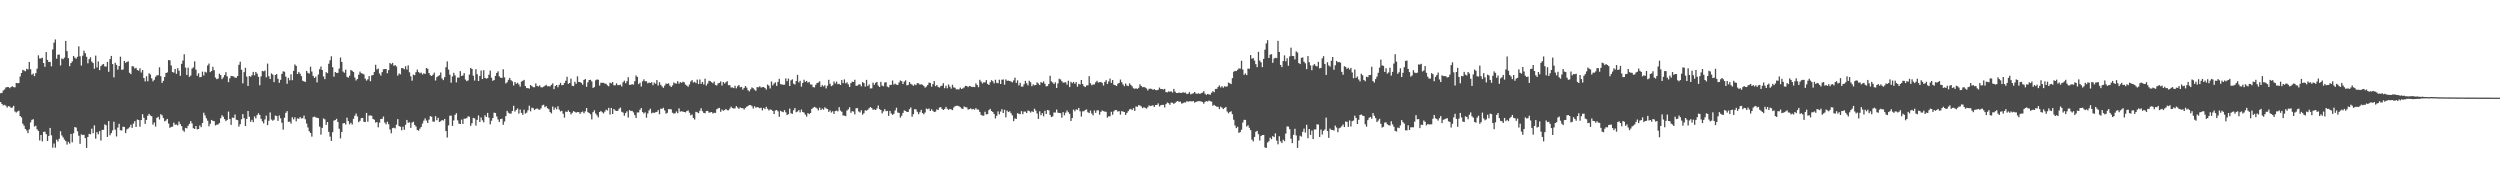 <?xml version="1.0" encoding="UTF-8"?>
<svg xmlns="http://www.w3.org/2000/svg" width="1920" height="150">
  <path d="M0 71.573h1v6.808H0zM1 71.386h1v8.411H1zM2 69.505h1v11.448H2zM3 68.713h1v11.777H3zM4 67.252h1v13.940H4zM5 66.881h1v15.738H5zM6 66.882h1v14.577H6zM7 67.721h1v14.138H7zM8 66.818h1v16.037H8zM9 66.273h1v16.296H9zM10 66.912h1v14.366H10zM11 67.132h1v18.511H11zM12 63.690h1v22.745H12zM13 63.899h1v21.722H13zM14 63.775h1v21.236H14zM15 58.712h1v30.387H15zM16 56.057h1v34.117H16zM17 53.653h1v41.376H17zM18 54.180h1v42.313H18zM19 54.749h1v44.295H19zM20 52.836h1v47.338H20zM21 53.359h1v48.864H21zM22 47.567h1v51.775H22zM23 53.135h1v40.850H23zM24 57.395h1v34.644H24zM25 56.514h1v35.045H25zM26 58.458h1v38.698H26zM27 56.160h1v40.406H27zM28 52.715h1v46.624H28zM29 42.481h1v58.074H29zM30 44.917h1v62.960H30zM31 44.873h1v58.783H31zM32 44.336h1v64.268H32zM33 48.384h1v52.890H33zM34 51.308h1v49.824H34zM35 39.966h1v63.030H35zM36 46.022h1v62.247H36zM37 47.687h1v56.712H37zM38 47.493h1v50.742H38zM39 50.943h1v52.988H39zM40 37.971h1v75.444H40zM41 32.793h1v77.449H41zM42 30.290h1v83.130H42zM43 45.072h1v62.170H43zM44 42.059h1v66.654H44zM45 41.889h1v64.726H45zM46 50.289h1v50.505H46zM47 44.884h1v59.131H47zM48 45.461h1v60.067H48zM49 44.248h1v62.985H49zM50 31.395h1v76.981H50zM51 39.248h1v71.806H51zM52 44.644h1v64.331H52zM53 50.860h1v59.406H53zM54 48.477h1v54.399H54zM55 47.150h1v62.150H55zM56 42.958h1v59.411H56zM57 44.294h1v53.290H57zM58 45.127h1v52.847H58zM59 43.632h1v57.185H59zM60 35.602h1v68.644H60zM61 43.235h1v67.268H61zM62 50.347h1v52.819H62zM63 42.732h1v60.993H63zM64 38.928h1v64.587H64zM65 40.861h1v65.229H65zM66 43.606h1v70.023H66zM67 48.635h1v56.586H67zM68 45.420h1v57.387H68zM69 43.978h1v59.205H69zM70 47.287h1v51.519H70zM71 48.433h1v53.874H71zM72 52.778h1v43.535H72zM73 42.699h1v63.778H73zM74 51.798h1v49.705H74zM75 47.228h1v55.951H75zM76 53.865h1v46.855H76zM77 50.807h1v57.140H77zM78 49.651h1v50.123H78zM79 49.090h1v50.620H79zM80 50.994h1v44.539H80zM81 51.152h1v45.032H81zM82 47.492h1v57.686H82zM83 55.128h1v37.871H83zM84 45.403h1v58.497H84zM85 42.976h1v59.277H85zM86 49.186h1v50.939H86zM87 59.461h1v34.015H87zM88 48.220h1v51.346H88zM89 49.810h1v55.007H89zM90 53.522h1v44.473H90zM91 50.743h1v44.322H91zM92 43.510h1v56.497H92zM93 53.615h1v46.660H93zM94 53.350h1v44.007H94zM95 46.784h1v50.708H95zM96 48.247h1v53.995H96zM97 47.526h1v51.829H97zM98 47.092h1v51.548H98zM99 55.837h1v41.885H99zM100 56.926h1v38.856H100zM101 50.825h1v47.368H101zM102 51.054h1v43.816H102zM103 52.601h1v40.468H103zM104 52.064h1v45.420H104zM105 53.760h1v38.054H105zM106 54.304h1v37.924H106zM107 52.452h1v44.899H107zM108 55.696h1v36.512H108zM109 53.794h1v33.911H109zM110 59.922h1v30.569H110zM111 62.495h1v32.647H111zM112 58.597h1v33.523H112zM113 62.433h1v26.447H113zM114 56.321h1v31.105H114zM115 57.182h1v31.526H115zM116 60.164h1v29.061H116zM117 62.473h1v33.248H117zM118 61.280h1v32.823H118zM119 58.974h1v38.234H119zM120 57.830h1v32.699H120zM121 57.753h1v31.964H121zM122 51.686h1v40.113H122zM123 58.520h1v29.178H123zM124 63.661h1v24.911H124zM125 62.030h1v28.635H125zM126 59.136h1v34.058H126zM127 56.042h1v36.505H127zM128 55.623h1v35.709H128zM129 46.120h1v48.823H129zM130 46.355h1v51.792H130zM131 50.267h1v47.223H131zM132 55.335h1v41.960H132zM133 55.783h1v38.413H133zM134 52.932h1v42.902H134zM135 56.675h1v38.943H135zM136 52.336h1v43.966H136zM137 54.309h1v39.104H137zM138 58.228h1v37.117H138zM139 49.031h1v47.847H139zM140 46.497h1v53.596H140zM141 41.685h1v59.495H141zM142 51.926h1v46.298H142zM143 57.549h1v41.022H143zM144 51.975h1v44.581H144zM145 59.006h1v36.076H145zM146 57.989h1v35.052H146zM147 52.665h1v42.135H147zM148 51.756h1v46.755H148zM149 47.128h1v51.868H149zM150 53.474h1v43.286H150zM151 58.146h1v41.221H151zM152 56.273h1v42.780H152zM153 59.358h1v37.019H153zM154 59.100h1v38.564H154zM155 54.978h1v39.466H155zM156 57.980h1v28.604H156zM157 55.073h1v33.577H157zM158 55.704h1v35.156H158zM159 50.271h1v42.431H159zM160 48.791h1v48.233H160zM161 55.398h1v39.621H161zM162 54.531h1v37.588H162zM163 51.313h1v41.523H163zM164 53.938h1v39.118H164zM165 59.536h1v36.842H165zM166 60.837h1v34.925H166zM167 60.382h1v35.228H167zM168 56.582h1v37.910H168zM169 57.631h1v33.212H169zM170 60.790h1v27.753H170zM171 59.464h1v30.195H171zM172 57.641h1v33.851H172zM173 55.433h1v37.620H173zM174 58.668h1v33.437H174zM175 63.056h1v22.663H175zM176 60.174h1v31.266H176zM177 58.273h1v37.624H177zM178 58.451h1v31.863H178zM179 58.744h1v31.832H179zM180 59.658h1v28.323H180zM181 59.724h1v32.220H181zM182 58.358h1v33.926H182zM183 49.768h1v47.461H183zM184 47.424h1v47.982H184zM185 53.553h1v38.056H185zM186 64.012h1v23.572H186zM187 55.403h1v35.384H187zM188 52.067h1v44.715H188zM189 58.824h1v32.497H189zM190 66.008h1v19.264H190zM191 58.396h1v31.268H191zM192 58.950h1v34.590H192zM193 57.758h1v34.250H193zM194 55.192h1v38.609H194zM195 57.860h1v31.610H195zM196 55.231h1v35.675H196zM197 56.539h1v31.862H197zM198 59.049h1v27.946H198zM199 65.494h1v22.791H199zM200 58.698h1v32.555H200zM201 54.458h1v38.725H201zM202 54.822h1v39.970H202zM203 54.170h1v37.570H203zM204 59.401h1v29.397H204zM205 48.830h1v47.262H205zM206 58.551h1v34.234H206zM207 60.656h1v25.714H207zM208 56.371h1v35.440H208zM209 57.286h1v35.434H209zM210 63.093h1v28.864H210zM211 57.528h1v31.205H211zM212 56.865h1v32.273H212zM213 60.565h1v32.259H213zM214 63.579h1v25.118H214zM215 61.311h1v29.576H215zM216 56.775h1v37.478H216zM217 54.760h1v44.828H217zM218 55.073h1v35.410H218zM219 58.841h1v27.846H219zM220 64.322h1v21.022H220zM221 59.757h1v33.821H221zM222 61.705h1v31.707H222zM223 57.080h1v37.858H223zM224 61.614h1v28.434H224zM225 54.459h1v37.218H225zM226 49.521h1v40.611H226zM227 50.576h1v42.595H227zM228 56.828h1v34.088H228zM229 55.268h1v36.002H229zM230 56.572h1v33.356H230zM231 58.448h1v32.521H231zM232 61.998h1v28.811H232zM233 62.468h1v26.329H233zM234 62.927h1v28.675H234zM235 54.445h1v40.441H235zM236 55.955h1v41.952H236zM237 56.513h1v44.286H237zM238 51.185h1v50.934H238zM239 54.924h1v49.990H239zM240 58.270h1v31.701H240zM241 59.845h1v29.724H241zM242 58.852h1v31.282H242zM243 63.282h1v27.225H243zM244 57.249h1v33.531H244zM245 53.140h1v44.126H245zM246 51.111h1v52.334H246zM247 53.760h1v44.510H247zM248 58.700h1v32.260H248zM249 60.790h1v30.891H249zM250 55.427h1v40.458H250zM251 56.218h1v37.528H251zM252 48.938h1v52.339H252zM253 46.287h1v58.600H253zM254 43.190h1v65.071H254zM255 51.607h1v49.924H255zM256 58.868h1v33.762H256zM257 55.295h1v36.910H257zM258 56.022h1v35.240H258zM259 55.932h1v37.696H259zM260 52.680h1v46.175H260zM261 44.212h1v62.055H261zM262 47.560h1v53.780H262zM263 54.928h1v39.850H263zM264 55.865h1v38.612H264zM265 53.500h1v42.143H265zM266 58.961h1v31.397H266zM267 59.645h1v33.379H267zM268 58.099h1v37.416H268zM269 53.694h1v40.567H269zM270 54.431h1v41.186H270zM271 55.285h1v36.010H271zM272 59.558h1v29.325H272zM273 61.780h1v25.435H273zM274 60.687h1v28.738H274zM275 57.374h1v36.493H275zM276 55.004h1v37.775H276zM277 56.276h1v34.433H277zM278 56.541h1v34.034H278zM279 57.128h1v36.425H279zM280 60.362h1v33.394H280zM281 61.922h1v24.796H281zM282 60.929h1v32.545H282zM283 58.440h1v30.321H283zM284 62.357h1v26.264H284zM285 57.974h1v30.959H285zM286 57.607h1v33.717H286zM287 55.269h1v36.712H287zM288 49.747h1v44.401H288zM289 53.328h1v40.399H289zM290 52.657h1v45.128H290zM291 56.447h1v37.766H291zM292 58.057h1v33.321H292zM293 55.336h1v35.932H293zM294 53.174h1v36.346H294zM295 52.995h1v41.084H295zM296 53.007h1v42.508H296zM297 56.244h1v37.259H297zM298 53.857h1v41.538H298zM299 48.395h1v51.058H299zM300 49.338h1v53.020H300zM301 48.258h1v50.126H301zM302 50.552h1v47.485H302zM303 49.970h1v48.642H303zM304 51.113h1v44.614H304zM305 58.044h1v33.450H305zM306 56.419h1v40.426H306zM307 57.080h1v40.231H307zM308 52.268h1v47.784H308zM309 52.393h1v44.938H309zM310 53.211h1v46.458H310zM311 50.865h1v44.988H311zM312 53.424h1v38.693H312zM313 50.188h1v44.053H313zM314 55.527h1v38.405H314zM315 58.599h1v39.593H315zM316 61.962h1v32.197H316zM317 57.316h1v36.184H317zM318 57.762h1v38.174H318zM319 55.405h1v41.831H319zM320 53.465h1v46.387H320zM321 55.370h1v45.021H321zM322 56.273h1v42.566H322zM323 55.725h1v41.764H323zM324 57.196h1v37.656H324zM325 56.277h1v36.417H325zM326 56.807h1v34.135H326zM327 52.269h1v40.326H327zM328 52.800h1v41.679H328zM329 56.084h1v35.809H329zM330 57.741h1v31.458H330zM331 58.392h1v31.279H331zM332 57.382h1v35.967H332zM333 55.795h1v37.713H333zM334 61.876h1v27.368H334zM335 59.241h1v33.081H335zM336 58.463h1v31.996H336zM337 57.732h1v35.960H337zM338 55.670h1v37.478H338zM339 60.236h1v31.944H339zM340 61.546h1v31.085H340zM341 59.301h1v32.029H341zM342 51.593h1v49.046H342zM343 47.142h1v58.495H343zM344 53.429h1v42.901H344zM345 57.322h1v31.586H345zM346 63.467h1v25.312H346zM347 58.739h1v37.976H347zM348 55.903h1v36.609H348zM349 57.881h1v30.331H349zM350 63.241h1v23.677H350zM351 59.569h1v32.861H351zM352 59.616h1v35.356H352zM353 54.623h1v40.607H353zM354 58.295h1v33.546H354zM355 57.932h1v37.223H355zM356 56.159h1v34.988H356zM357 61.080h1v30.073H357zM358 62.301h1v28.369H358zM359 61.740h1v27.587H359zM360 57.243h1v32.397H360zM361 52.217h1v44.433H361zM362 52.989h1v41.687H362zM363 58.100h1v32.434H363zM364 61.870h1v29.053H364zM365 53.122h1v43.328H365zM366 57.030h1v35.041H366zM367 62.184h1v26.515H367zM368 58.327h1v35.347H368zM369 54.162h1v36.064H369zM370 60.747h1v31.649H370zM371 53.935h1v39.993H371zM372 59.800h1v28.737H372zM373 60.367h1v29.480H373zM374 60.073h1v26.683H374zM375 57.399h1v32.978H375zM376 54.155h1v41.346H376zM377 59.698h1v33.019H377zM378 62.085h1v28.548H378zM379 61.451h1v25.058H379zM380 58.254h1v28.505H380zM381 56.023h1v33.418H381zM382 54.778h1v36.963H382zM383 58.666h1v34.977H383zM384 59.649h1v31.778H384zM385 59.856h1v31.287H385zM386 53.186h1v42.639H386zM387 59.367h1v34.048H387zM388 64.113h1v25.068H388zM389 63.142h1v22.004H389zM390 61.263h1v25.329H390zM391 59.841h1v27.430H391zM392 61.592h1v25.659H392zM393 62.495h1v22.746H393zM394 65.663h1v15.578H394zM395 62.968h1v22.758H395zM396 64.377h1v20.053H396zM397 63.539h1v19.748H397zM398 64.829h1v22.394H398zM399 66.569h1v17.557H399zM400 62.667h1v24.008H400zM401 62.058h1v26.090H401zM402 61.335h1v22.952H402zM403 66.109h1v21.159H403zM404 67.667h1v18.871H404zM405 67.621h1v17.089H405zM406 68.076h1v13.101H406zM407 65.270h1v20.210H407zM408 66.109h1v16.593H408zM409 66.953h1v16.145H409zM410 67.027h1v17.501H410zM411 64.041h1v19.612H411zM412 66.015h1v17.248H412zM413 66.380h1v17.637H413zM414 65.530h1v18.810H414zM415 67.043h1v16.177H415zM416 67.100h1v13.860H416zM417 66.541h1v13.885H417zM418 65.903h1v16.419H418zM419 65.128h1v16.426H419zM420 66.233h1v16.864H420zM421 66.186h1v17.668H421zM422 66.333h1v19.759H422zM423 65.109h1v21.980H423zM424 64.048h1v17.763H424zM425 68.455h1v15.850H425zM426 66.063h1v16.545H426zM427 65.268h1v18.643H427zM428 67.019h1v14.612H428zM429 65.163h1v18.998H429zM430 63.654h1v21.952H430zM431 65.428h1v19.670H431zM432 65.305h1v22.091H432zM433 63.759h1v26.578H433zM434 61.986h1v23.648H434zM435 58.990h1v27.011H435zM436 64.409h1v20.389H436zM437 63.711h1v22.330H437zM438 60.437h1v27.413H438zM439 65.859h1v20.808H439zM440 66.155h1v19.170H440zM441 62.748h1v23.182H441zM442 64.369h1v22.140H442zM443 58.648h1v27.429H443zM444 62.963h1v23.082H444zM445 62.963h1v24.533H445zM446 63.685h1v22.493H446zM447 65.078h1v20.558H447zM448 61.372h1v25.682H448zM449 60.694h1v24.872H449zM450 66.658h1v16.262H450zM451 63.245h1v22.882H451zM452 61.450h1v25.318H452zM453 61.296h1v26.515H453zM454 62.535h1v29.185H454zM455 67.514h1v18.581H455zM456 66.890h1v17.808H456zM457 61.664h1v25.552H457zM458 61.000h1v27.578H458zM459 61.277h1v28.867H459zM460 65.746h1v20.278H460zM461 63.563h1v21.622H461zM462 63.602h1v22.562H462zM463 63.571h1v23.537H463zM464 64.163h1v21.614H464zM465 64.358h1v19.846H465zM466 65.537h1v19.309H466zM467 66.302h1v16.538H467zM468 63.484h1v24.525H468zM469 64.057h1v18.890H469zM470 63.018h1v24.553H470zM471 65.534h1v18.198H471zM472 65.460h1v19.401H472zM473 63.964h1v21.301H473zM474 65.386h1v19.734H474zM475 65.370h1v18.148H475zM476 64.975h1v17.679H476zM477 66.397h1v19.392H477zM478 63.185h1v23.293H478zM479 61.960h1v26.932H479zM480 63.943h1v22.873H480zM481 62.360h1v23.210H481zM482 59.282h1v30.975H482zM483 65.166h1v19.382H483zM484 65.089h1v20.229H484zM485 64.664h1v20.460H485zM486 64.986h1v21.356H486zM487 62.356h1v26.042H487zM488 57.951h1v32.653H488zM489 59.091h1v27.277H489zM490 64.610h1v21.761H490zM491 63.539h1v20.791H491zM492 66.460h1v16.470H492zM493 62.457h1v23.617H493zM494 60.918h1v26.258H494zM495 62.392h1v23.887H495zM496 62.387h1v27.979H496zM497 63.994h1v23.135H497zM498 63.388h1v21.428H498zM499 63.749h1v19.746H499zM500 63.140h1v23.922H500zM501 65.446h1v21.000H501zM502 63.462h1v23.278H502zM503 64.332h1v21.874H503zM504 61.513h1v24.466H504zM505 65.700h1v18.870H505zM506 63.145h1v24.634H506zM507 65.141h1v18.336H507zM508 66.390h1v17.231H508zM509 67.450h1v15.341H509zM510 65.722h1v19.056H510zM511 64.135h1v23.171H511zM512 64.409h1v22.223H512zM513 64.004h1v19.829H513zM514 65.808h1v18.039H514zM515 66.802h1v17.185H515zM516 65.576h1v20.981H516zM517 63.395h1v23.898H517zM518 64.034h1v22.967H518zM519 64.205h1v21.400H519zM520 62.294h1v24.706H520zM521 64.263h1v19.007H521zM522 63.059h1v22.667H522zM523 63.581h1v21.854H523zM524 62.720h1v23.033H524zM525 63.234h1v22.782H525zM526 64.948h1v21.395H526zM527 65.765h1v19.537H527zM528 66.616h1v18.181H528zM529 64.855h1v21.715H529zM530 62.566h1v26.061H530zM531 61.502h1v26.397H531zM532 63.389h1v27.172H532zM533 62.810h1v28.998H533zM534 63.828h1v22.030H534zM535 61.139h1v25.126H535zM536 64.573h1v22.344H536zM537 61.033h1v24.006H537zM538 64.368h1v18.769H538zM539 62.906h1v22.523H539zM540 64.881h1v21.834H540zM541 60.474h1v26.509H541zM542 65.685h1v19.625H542zM543 64.170h1v20.978H543zM544 62.030h1v24.476H544zM545 62.308h1v24.030H545zM546 63.143h1v22.866H546zM547 63.957h1v23.219H547zM548 62.624h1v23.991H548zM549 65.238h1v21.448H549zM550 65.685h1v18.245H550zM551 64.063h1v19.171H551zM552 63.713h1v19.152H552zM553 62.516h1v23.349H553zM554 65.712h1v18.470H554zM555 62.998h1v22.111H555zM556 64.156h1v20.439H556zM557 63.233h1v20.420H557zM558 62.374h1v22.249H558zM559 65.423h1v19.293H559zM560 65.385h1v18.016H560zM561 67.246h1v14.672H561zM562 67.127h1v15.893H562zM563 67.665h1v15.618H563zM564 65.843h1v17.388H564zM565 67.857h1v13.616H565zM566 66.230h1v16.338H566zM567 65.258h1v18.363H567zM568 66.997h1v15.466H568zM569 66.706h1v16.343H569zM570 68.825h1v14.262H570zM571 67.521h1v16.597H571zM572 66.038h1v16.849H572zM573 67.259h1v14.713H573zM574 69.298h1v12.080H574zM575 70.174h1v10.512H575zM576 68.586h1v12.127H576zM577 67.101h1v14.466H577zM578 67.786h1v15.573H578zM579 68.813h1v12.809H579zM580 69.769h1v12.926H580zM581 66.843h1v15.385H581zM582 67.078h1v15.459H582zM583 66.251h1v16.873H583zM584 67.200h1v15.556H584zM585 66.978h1v17.803H585zM586 66.830h1v16.070H586zM587 67.568h1v16.236H587zM588 68.760h1v13.240H588zM589 64.928h1v18.650H589zM590 65.800h1v19.020H590zM591 67.966h1v16.046H591zM592 62.554h1v21.811H592zM593 65.555h1v19.651H593zM594 64.111h1v23.483H594zM595 63.277h1v21.604H595zM596 65.945h1v18.513H596zM597 62.909h1v22.610H597zM598 60.508h1v29.181H598zM599 64.595h1v20.498H599zM600 64.806h1v20.957H600zM601 65.103h1v21.068H601zM602 65.007h1v19.557H602zM603 60.195h1v26.094H603zM604 62.365h1v26.032H604zM605 60.342h1v27.335H605zM606 66.069h1v17.343H606zM607 61.698h1v25.304H607zM608 60.917h1v26.525H608zM609 64.268h1v20.406H609zM610 64.923h1v18.016H610zM611 62.216h1v23.934H611zM612 57.503h1v28.142H612zM613 63.358h1v21.166H613zM614 62.040h1v24.287H614zM615 66.487h1v17.701H615zM616 63.761h1v22.265H616zM617 61.233h1v25.242H617zM618 62.870h1v25.200H618zM619 62.175h1v27.423H619zM620 63.516h1v23.422H620zM621 62.945h1v24.716H621zM622 64.801h1v21.974H622zM623 64.955h1v18.731H623zM624 66.929h1v15.796H624zM625 67.119h1v14.942H625zM626 65.117h1v17.443H626zM627 63.808h1v19.512H627zM628 63.396h1v21.369H628zM629 62.439h1v20.266H629zM630 66.700h1v17.815H630zM631 65.396h1v18.028H631zM632 66.382h1v17.881H632zM633 65.434h1v17.006H633zM634 67.897h1v15.404H634zM635 65.843h1v17.885H635zM636 61.310h1v24.609H636zM637 64.359h1v20.429H637zM638 66.132h1v20.311H638zM639 65.464h1v19.978H639zM640 62.607h1v24.903H640zM641 64.128h1v21.190H641zM642 62.681h1v22.241H642zM643 64.650h1v20.900H643zM644 64.349h1v17.989H644zM645 65.259h1v19.698H645zM646 61.506h1v24.342H646zM647 63.857h1v24.866H647zM648 60.979h1v27.817H648zM649 64.024h1v25.145H649zM650 63.249h1v21.674H650zM651 64.784h1v19.253H651zM652 66.768h1v15.613H652zM653 63.883h1v22.769H653zM654 62.730h1v22.695H654zM655 62.928h1v22.748H655zM656 61.246h1v26.609H656zM657 65.904h1v17.219H657zM658 65.720h1v17.341H658zM659 64.854h1v20.775H659zM660 64.765h1v21.612H660zM661 66.319h1v18.383H661zM662 63.041h1v25.033H662zM663 63.785h1v23.227H663zM664 66.517h1v18.233H664zM665 61.335h1v23.671H665zM666 66.099h1v18.156H666zM667 64.864h1v18.326H667zM668 67.963h1v14.237H668zM669 67.855h1v15.144H669zM670 63.511h1v20.833H670zM671 65.112h1v18.922H671zM672 63.578h1v20.915H672zM673 62.937h1v20.375H673zM674 65.673h1v15.392H674zM675 66.798h1v17.002H675zM676 62.890h1v21.584H676zM677 65.700h1v21.372H677zM678 66.241h1v19.302H678zM679 63.369h1v20.426H679zM680 63.128h1v22.277H680zM681 66.488h1v18.650H681zM682 67.086h1v21.925H682zM683 65.174h1v20.034H683zM684 65.153h1v21.972H684zM685 61.840h1v26.372H685zM686 64.945h1v22.439H686zM687 64.266h1v20.582H687zM688 64.985h1v17.730H688zM689 65.299h1v21.142H689zM690 63.357h1v23.396H690zM691 61.796h1v28.555H691zM692 62.339h1v26.545H692zM693 64.559h1v22.159H693zM694 62.655h1v22.124H694zM695 61.697h1v23.487H695zM696 65.510h1v20.486H696zM697 65.210h1v20.755H697zM698 63.045h1v20.836H698zM699 64.374h1v18.138H699zM700 65.012h1v24.643H700zM701 65.918h1v21.784H701zM702 64.811h1v19.030H702zM703 65.376h1v18.658H703zM704 63.834h1v22.026H704zM705 63.993h1v23.716H705zM706 65.021h1v21.144H706zM707 64.650h1v19.731H707zM708 65.108h1v21.739H708zM709 65.993h1v21.792H709zM710 67.324h1v19.086H710zM711 66.514h1v16.822H711zM712 65.259h1v18.706H712zM713 63.419h1v19.882H713zM714 63.687h1v21.563H714zM715 66.577h1v17.329H715zM716 64.608h1v20.470H716zM717 62.267h1v23.821H717zM718 66.197h1v19.525H718zM719 65.302h1v18.703H719zM720 66.716h1v17.779H720zM721 67.293h1v15.273H721zM722 66.158h1v16.143H722zM723 65.735h1v17.889H723zM724 63.886h1v20.589H724zM725 67.719h1v15.989H725zM726 65.860h1v16.205H726zM727 67.804h1v15.714H727zM728 64.881h1v19.489H728zM729 66.544h1v17.111H729zM730 68.054h1v15.987H730zM731 65.060h1v19.539H731zM732 67.111h1v15.499H732zM733 67.364h1v14.184H733zM734 68.595h1v12.676H734zM735 68.599h1v12.630H735zM736 68.647h1v12.945H736zM737 67.352h1v14.989H737zM738 68.368h1v14.959H738zM739 67.815h1v15.889H739zM740 67.141h1v14.630H740zM741 65.912h1v16.398H741zM742 66.026h1v16.524H742zM743 66.942h1v17.245H743zM744 65.995h1v17.853H744zM745 66.317h1v16.930H745zM746 66.855h1v17.196H746zM747 66.644h1v17.024H747zM748 66.938h1v17.329H748zM749 64.031h1v18.990H749zM750 65.298h1v18.839H750zM751 66.977h1v17.259H751zM752 61.287h1v24.681H752zM753 62.636h1v25.587H753zM754 64.125h1v24.659H754zM755 63.231h1v25.669H755zM756 63.266h1v22.542H756zM757 61.545h1v26.316H757zM758 64.395h1v23.221H758zM759 65.255h1v19.310H759zM760 63.200h1v20.405H760zM761 61.611h1v23.646H761zM762 62.425h1v23.610H762zM763 64.027h1v23.537H763zM764 61.236h1v29.750H764zM765 63.585h1v25.337H765zM766 63.950h1v21.610H766zM767 61.228h1v26.592H767zM768 64.490h1v21.212H768zM769 61.236h1v22.640H769zM770 61.005h1v25.760H770zM771 65.023h1v19.309H771zM772 60.992h1v29.109H772zM773 62.046h1v22.907H773zM774 61.924h1v24.122H774zM775 62.209h1v23.265H775zM776 62.639h1v24.345H776zM777 63.265h1v25.346H777zM778 61.732h1v31.326H778zM779 59.626h1v31.282H779zM780 63.620h1v27.741H780zM781 61.702h1v25.232H781zM782 65.592h1v21.806H782zM783 63.645h1v24.060H783zM784 66.530h1v18.808H784zM785 66.517h1v21.181H785zM786 64.719h1v20.990H786zM787 62.081h1v23.621H787zM788 63.958h1v22.875H788zM789 65.603h1v19.232H789zM790 61.993h1v23.377H790zM791 63.194h1v23.272H791zM792 66.181h1v19.293H792zM793 64.816h1v21.249H793zM794 65.524h1v17.977H794zM795 65.304h1v19.643H795zM796 63.227h1v23.950H796zM797 64.127h1v27.168H797zM798 65.338h1v20.180H798zM799 63.051h1v25.438H799zM800 63.681h1v23.209H800zM801 62.493h1v26.875H801zM802 64.350h1v20.747H802zM803 66.313h1v21.215H803zM804 66.115h1v18.386H804zM805 64.498h1v20.282H805zM806 58.144h1v30.146H806zM807 62.463h1v27.438H807zM808 63.383h1v26.026H808zM809 64.555h1v21.834H809zM810 63.226h1v23.175H810zM811 67.556h1v16.590H811zM812 64.076h1v22.508H812zM813 60.492h1v26.242H813zM814 61.008h1v25.993H814zM815 62.336h1v28.037H815zM816 63.473h1v22.650H816zM817 63.345h1v25.193H817zM818 63.186h1v23.335H818zM819 65.025h1v19.820H819zM820 62.026h1v24.201H820zM821 66.868h1v20.567H821zM822 62.839h1v30.114H822zM823 63.884h1v26.811H823zM824 62.922h1v21.277H824zM825 64.339h1v21.151H825zM826 63.077h1v20.887H826zM827 66.575h1v17.817H827zM828 64.408h1v18.500H828zM829 64.875h1v20.642H829zM830 61.434h1v28.112H830zM831 64.587h1v20.985H831zM832 66.198h1v19.212H832zM833 66.877h1v17.559H833zM834 65.588h1v18.465H834zM835 65.553h1v20.653H835zM836 58.542h1v28.347H836zM837 63.929h1v21.024H837zM838 65.486h1v21.697H838zM839 64.871h1v23.681H839zM840 64.882h1v19.947H840zM841 63.204h1v23.453H841zM842 62.046h1v22.764H842zM843 63.372h1v21.383H843zM844 63.139h1v24.931H844zM845 62.935h1v22.996H845zM846 63.675h1v21.160H846zM847 65.667h1v19.731H847zM848 62.925h1v22.810H848zM849 61.555h1v24.300H849zM850 64.481h1v25.882H850zM851 62.528h1v26.784H851zM852 60.336h1v28.984H852zM853 63.645h1v22.210H853zM854 61.497h1v26.630H854zM855 65.101h1v20.409H855zM856 65.400h1v19.047H856zM857 66.051h1v18.593H857zM858 64.286h1v21.417H858zM859 63.626h1v21.724H859zM860 61.080h1v26.962H860zM861 63.152h1v22.218H861zM862 64.834h1v20.872H862zM863 66.195h1v19.816H863zM864 64.171h1v24.115H864zM865 65.716h1v21.029H865zM866 66.144h1v19.278H866zM867 64.058h1v20.017H867zM868 65.168h1v18.423H868zM869 66.284h1v18.270H869zM870 67.775h1v15.344H870zM871 68.221h1v16.985H871zM872 67.788h1v13.915H872zM873 68.305h1v13.744H873zM874 67.420h1v13.299H874zM875 64.753h1v16.300H875zM876 65.982h1v15.723H876zM877 67.014h1v16.089H877zM878 66.728h1v15.672H878zM879 67.168h1v15.604H879zM880 67.866h1v15.589H880zM881 69.443h1v12.939H881zM882 68.175h1v12.779H882zM883 68.083h1v13.417H883zM884 68.237h1v12.983H884zM885 69.031h1v11.835H885zM886 68.399h1v13.801H886zM887 69.167h1v11.526H887zM888 69.316h1v11.264H888zM889 68.932h1v10.489H889zM890 67.245h1v14.523H890zM891 68.385h1v12.449H891zM892 68.323h1v12.204H892zM893 68.749h1v11.780H893zM894 68.266h1v14.287H894zM895 70.734h1v9.262H895zM896 70.928h1v7.829H896zM897 70.181h1v9.086H897zM898 70.377h1v10.090H898zM899 70.174h1v8.648H899zM900 71.048h1v7.864H900zM901 68.243h1v11.589H901zM902 70.273h1v8.719H902zM903 71.428h1v6.694H903zM904 71.487h1v6.067H904zM905 71.059h1v7.170H905zM906 71.311h1v6.646H906zM907 71.437h1v8.122H907zM908 70.807h1v8.455H908zM909 71.214h1v7.418H909zM910 71.067h1v7.684H910zM911 72.260h1v5.458H911zM912 71.935h1v6.167H912zM913 70.773h1v7.046H913zM914 72.461h1v5.287H914zM915 71.969h1v5.934H915zM916 71.606h1v5.998H916zM917 70.617h1v8.209H917zM918 71.842h1v6.407H918zM919 72.016h1v5.926H919zM920 71.560h1v6.115H920zM921 72.159h1v5.584H921zM922 71.592h1v6.352H922zM923 71.107h1v7.279H923zM924 70.063h1v9.590H924zM925 71.925h1v6.312H925zM926 72.908h1v4.773H926zM927 72.152h1v5.804H927zM928 72.513h1v4.753H928zM929 72.775h1v4.939H929zM930 71.152h1v6.926H930zM931 70.058h1v11.122H931zM932 70.797h1v9.744H932zM933 68.286h1v13.093H933zM934 68.270h1v13.677H934zM935 66.755h1v15.274H935zM936 65.570h1v18.221H936zM937 67.171h1v14.774H937zM938 66.219h1v16.447H938zM939 67.317h1v16.502H939zM940 66.233h1v16.674H940zM941 66.565h1v15.550H941zM942 66.361h1v19.323H942zM943 63.385h1v23.644H943zM944 63.953h1v22.067H944zM945 64.549h1v20.904H945zM946 59.981h1v27.750H946zM947 55.099h1v36.834H947zM948 54.436h1v41.913H948zM949 54.569h1v43.830H949zM950 53.596h1v43.789H950zM951 52.507h1v49.520H951zM952 52.712h1v48.714H952zM953 46.649h1v52.928H953zM954 53.395h1v40.719H954zM955 57.471h1v34.539H955zM956 56.393h1v35.713H956zM957 57.666h1v39.520H957zM958 52.674h1v43.526H958zM959 52.797h1v45.378H959zM960 42.275h1v57.659H960zM961 45.121h1v62.113H961zM962 44.574h1v64.044H962zM963 46.474h1v58.704H963zM964 49.229h1v51.928H964zM965 51.538h1v48.983H965zM966 39.800h1v63.243H966zM967 46.538h1v61.380H967zM968 47.861h1v56.579H968zM969 51.539h1v52.154H969zM970 45.220h1v58.431H970zM971 38.160h1v75.023H971zM972 33.390h1v80.277H972zM973 30.882h1v78.564H973zM974 44.521h1v63.986H974zM975 42.005h1v63.716H975zM976 41.612h1v65.269H976zM977 48.219h1v56.255H977zM978 44.932h1v60.397H978zM979 44.318h1v58.147H979zM980 44.628h1v63.330H980zM981 31.345h1v79.494H981zM982 39.861h1v64.816H982zM983 49.849h1v58.718H983zM984 51.565h1v58.327H984zM985 46.845h1v60.447H985zM986 42.523h1v65.899H986zM987 47.095h1v55.521H987zM988 44.740h1v52.333H988zM989 50.461h1v46.767H989zM990 43.307h1v55.905H990zM991 36.600h1v69.898H991zM992 42.936h1v66.970H992zM993 43.037h1v60.554H993zM994 45.618h1v53.323H994zM995 39.416h1v64.611H995zM996 40.319h1v73.261H996zM997 48.430h1v59.495H997zM998 49.201h1v55.058H998zM999 44.412h1v60.491H999zM1000 44.063h1v57.183H1000zM1001 47.394h1v51.357H1001zM1002 48.662h1v53.155H1002zM1003 53.070h1v42.755H1003zM1004 43.075h1v63.064H1004zM1005 47.836h1v51.301H1005zM1006 50.241h1v53.381H1006zM1007 53.926h1v46.355H1007zM1008 50.213h1v56.572H1008zM1009 49.192h1v50.236H1009zM1010 50.484h1v48.970H1010zM1011 51.062h1v44.407H1011zM1012 47.531h1v48.121H1012zM1013 52.530h1v52.682H1013zM1014 52.097h1v47.412H1014zM1015 44.854h1v58.447H1015zM1016 43.093h1v57.432H1016zM1017 49.104h1v50.337H1017zM1018 57.516h1v32.780H1018zM1019 47.758h1v52.899H1019zM1020 50.232h1v55.631H1020zM1021 51.140h1v47.637H1021zM1022 46.649h1v53.099H1022zM1023 43.755h1v56.016H1023zM1024 53.545h1v46.756H1024zM1025 50.115h1v46.338H1025zM1026 46.817h1v51.153H1026zM1027 47.807h1v53.699H1027zM1028 47.588h1v50.903H1028zM1029 48.125h1v49.868H1029zM1030 55.193h1v41.734H1030zM1031 57.404h1v38.183H1031zM1032 50.817h1v46.778H1032zM1033 51.382h1v41.959H1033zM1034 52.866h1v40.729H1034zM1035 52.030h1v45.413H1035zM1036 53.380h1v39.080H1036zM1037 52.156h1v45.040H1037zM1038 55.670h1v37.415H1038zM1039 60.044h1v32.459H1039zM1040 53.382h1v35.471H1040zM1041 59.809h1v30.822H1041zM1042 58.729h1v36.490H1042zM1043 61.031h1v30.962H1043zM1044 62.524h1v25.811H1044zM1045 56.623h1v31.301H1045zM1046 57.799h1v30.985H1046zM1047 61.441h1v27.688H1047zM1048 62.398h1v33.055H1048zM1049 58.866h1v38.405H1049zM1050 59.266h1v32.991H1050zM1051 57.635h1v32.858H1051zM1052 57.524h1v32.257H1052zM1053 51.253h1v39.916H1053zM1054 62.279h1v24.572H1054zM1055 63.365h1v25.550H1055zM1056 60.700h1v30.025H1056zM1057 58.821h1v34.950H1057zM1058 55.890h1v36.727H1058zM1059 51.916h1v39.322H1059zM1060 45.750h1v49.311H1060zM1061 50.227h1v47.741H1061zM1062 50.588h1v46.805H1062zM1063 55.221h1v38.914H1063zM1064 52.400h1v41.542H1064zM1065 56.520h1v38.970H1065zM1066 55.600h1v40.519H1066zM1067 51.957h1v44.480H1067zM1068 58.084h1v35.035H1068zM1069 55.196h1v40.352H1069zM1070 48.821h1v48.533H1070zM1071 41.632h1v58.937H1071zM1072 47.304h1v53.719H1072zM1073 56.686h1v41.295H1073zM1074 55.456h1v42.929H1074zM1075 52.504h1v43.806H1075zM1076 59.151h1v33.048H1076zM1077 55.932h1v37.847H1077zM1078 51.614h1v43.332H1078zM1079 46.807h1v53.306H1079zM1080 46.481h1v53.675H1080zM1081 52.924h1v43.290H1081zM1082 55.405h1v44.444H1082zM1083 58.838h1v38.971H1083zM1084 57.936h1v39.790H1084zM1085 53.915h1v43.854H1085zM1086 55.704h1v37.733H1086zM1087 56.187h1v32.239H1087zM1088 55.794h1v35.826H1088zM1089 49.530h1v41.913H1089zM1090 49.536h1v48.884H1090zM1091 48.981h1v46.806H1091zM1092 54.903h1v41.047H1092zM1093 54.138h1v38.456H1093zM1094 50.721h1v42.871H1094zM1095 55.908h1v40.392H1095zM1096 58.906h1v36.423H1096zM1097 60.288h1v35.235H1097zM1098 60.353h1v35.189H1098zM1099 56.156h1v39.324H1099zM1100 56.966h1v34.229H1100zM1101 62.370h1v25.965H1101zM1102 59.015h1v31.885H1102zM1103 57.643h1v33.854H1103zM1104 55.722h1v36.915H1104zM1105 61.024h1v29.741H1105zM1106 63.038h1v26.086H1106zM1107 57.838h1v36.673H1107zM1108 58.403h1v33.609H1108zM1109 58.409h1v33.178H1109zM1110 58.566h1v32.550H1110zM1111 59.484h1v31.273H1111zM1112 59.200h1v33.984H1112zM1113 57.282h1v36.349H1113zM1114 50.031h1v47.920H1114zM1115 47.891h1v47.191H1115zM1116 55.542h1v34.577H1116zM1117 65.681h1v21.722H1117zM1118 55.281h1v36.019H1118zM1119 52.063h1v45.303H1119zM1120 59.065h1v32.063H1120zM1121 63.988h1v22.768H1121zM1122 58.382h1v31.812H1122zM1123 58.580h1v34.833H1123zM1124 55.209h1v38.473H1124zM1125 57.361h1v31.955H1125zM1126 57.951h1v31.908H1126zM1127 55.275h1v36.331H1127zM1128 56.485h1v31.639H1128zM1129 60.443h1v25.892H1129zM1130 65.979h1v23.359H1130zM1131 57.144h1v33.152H1131zM1132 53.384h1v40.248H1132zM1133 54.321h1v39.892H1133zM1134 58.589h1v31.749H1134zM1135 58.769h1v30.099H1135zM1136 50.369h1v44.688H1136zM1137 58.524h1v35.323H1137zM1138 60.731h1v25.736H1138zM1139 56.143h1v34.802H1139zM1140 59.435h1v32.955H1140zM1141 63.282h1v28.375H1141zM1142 57.360h1v30.741H1142zM1143 57.938h1v32.870H1143zM1144 61.368h1v25.868H1144zM1145 63.615h1v24.049H1145zM1146 58.177h1v36.340H1146zM1147 54.858h1v44.385H1147zM1148 55.971h1v37.969H1148zM1149 59.764h1v28.467H1149zM1150 58.020h1v28.739H1150zM1151 64.358h1v26.351H1151zM1152 60.191h1v32.651H1152zM1153 59.318h1v33.812H1153zM1154 57.537h1v36.854H1154zM1155 61.129h1v29.462H1155zM1156 53.363h1v39.658H1156zM1157 43.377h1v48.705H1157zM1158 54.384h1v38.681H1158zM1159 57.582h1v33.264H1159zM1160 58.709h1v31.133H1160zM1161 60.792h1v27.480H1161zM1162 57.620h1v32.886H1162zM1163 62.007h1v28.801H1163zM1164 60.335h1v32.448H1164zM1165 59.732h1v31.354H1165zM1166 53.224h1v44.728H1166zM1167 55.922h1v39.034H1167zM1168 56.575h1v44.479H1168zM1169 51.469h1v52.028H1169zM1170 54.893h1v44.169H1170zM1171 58.163h1v31.993H1171zM1172 59.202h1v31.829H1172zM1173 58.781h1v31.980H1173zM1174 63.711h1v25.168H1174zM1175 53.058h1v39.480H1175zM1176 52.728h1v45.530H1176zM1177 49.933h1v53.468H1177zM1178 54.507h1v42.195H1178zM1179 57.878h1v34.328H1179zM1180 59.074h1v38.893H1180zM1181 55.313h1v42.145H1181zM1182 57.050h1v36.187H1182zM1183 48.250h1v52.887H1183zM1184 46.996h1v58.146H1184zM1185 43.365h1v65.226H1185zM1186 50.853h1v50.627H1186zM1187 57.839h1v34.693H1187zM1188 51.629h1v42.148H1188zM1189 58.353h1v35.191H1189zM1190 56.307h1v38.826H1190zM1191 53.723h1v44.648H1191zM1192 44.213h1v59.457H1192zM1193 50.398h1v47.484H1193zM1194 55.739h1v38.751H1194zM1195 57.848h1v36.018H1195zM1196 55.132h1v35.137H1196zM1197 59.373h1v30.172H1197zM1198 60.432h1v32.227H1198zM1199 57.251h1v37.796H1199zM1200 52.969h1v43.142H1200zM1201 55.009h1v37.273H1201zM1202 55.340h1v36.785H1202zM1203 59.719h1v28.831H1203zM1204 61.267h1v27.086H1204zM1205 60.979h1v28.134H1205zM1206 54.960h1v39.055H1206zM1207 57.846h1v35.677H1207zM1208 56.896h1v33.168H1208zM1209 56.990h1v34.373H1209zM1210 56.618h1v36.102H1210zM1211 62.896h1v26.280H1211zM1212 63.795h1v23.211H1212zM1213 57.585h1v35.159H1213zM1214 60.743h1v28.474H1214zM1215 63.379h1v23.958H1215zM1216 58.190h1v29.118H1216zM1217 56.915h1v34.143H1217zM1218 54.813h1v36.770H1218zM1219 51.879h1v42.689H1219zM1220 52.742h1v41.583H1220zM1221 53.358h1v44.141H1221zM1222 57.230h1v33.754H1222zM1223 55.833h1v37.065H1223zM1224 55.796h1v37.248H1224zM1225 54.832h1v39.356H1225zM1226 52.398h1v40.734H1226zM1227 52.321h1v41.821H1227zM1228 55.069h1v39.281H1228zM1229 52.104h1v46.074H1229zM1230 48.148h1v52.971H1230zM1231 48.662h1v52.899H1231zM1232 50.003h1v48.887H1232zM1233 49.146h1v48.513H1233zM1234 49.944h1v47.894H1234zM1235 50.812h1v45.176H1235zM1236 58.571h1v37.234H1236zM1237 56.757h1v38.930H1237zM1238 54.928h1v43.408H1238zM1239 52.455h1v47.477H1239zM1240 53.391h1v45.265H1240zM1241 49.946h1v51.163H1241zM1242 53.686h1v40.050H1242zM1243 53.418h1v39.717H1243zM1244 50.637h1v43.808H1244zM1245 56.452h1v40.594H1245zM1246 59.258h1v33.664H1246zM1247 59.162h1v34.349H1247zM1248 56.957h1v39.663H1248zM1249 56.713h1v38.892H1249zM1250 52.976h1v44.972H1250zM1251 55.399h1v44.572H1251zM1252 55.869h1v42.834H1252zM1253 55.957h1v41.127H1253zM1254 57.375h1v39.085H1254zM1255 57.127h1v38.403H1255zM1256 55.622h1v38.034H1256zM1257 55.096h1v36.729H1257zM1258 52.638h1v41.945H1258zM1259 54.378h1v38.255H1259zM1260 55.263h1v36.930H1260zM1261 58.629h1v31.538H1261zM1262 57.795h1v35.947H1262zM1263 58.269h1v34.688H1263zM1264 54.507h1v38.253H1264zM1265 60.875h1v28.095H1265zM1266 60.263h1v32.305H1266zM1267 56.806h1v35.356H1267zM1268 56.357h1v37.137H1268zM1269 54.713h1v36.701H1269zM1270 59.589h1v32.239H1270zM1271 60.298h1v33.102H1271zM1272 58.353h1v34.643H1272zM1273 51.058h1v49.313H1273zM1274 46.598h1v58.802H1274zM1275 53.274h1v43.497H1275zM1276 62.157h1v25.743H1276zM1277 58.956h1v32.872H1277zM1278 54.586h1v43.160H1278zM1279 54.625h1v38.181H1279zM1280 59.645h1v28.387H1280zM1281 61.054h1v31.858H1281zM1282 58.083h1v35.050H1282zM1283 59.594h1v35.357H1283zM1284 55.309h1v40.356H1284zM1285 57.450h1v39.330H1285zM1286 56.762h1v32.877H1286zM1287 56.891h1v34.583H1287zM1288 61.654h1v29.538H1288zM1289 62.407h1v26.299H1289zM1290 61.496h1v28.568H1290zM1291 56.552h1v36.057H1291zM1292 51.778h1v44.743H1292zM1293 51.973h1v42.013H1293zM1294 58.044h1v32.598H1294zM1295 62.223h1v29.695H1295zM1296 52.410h1v43.935H1296zM1297 57.572h1v34.925H1297zM1298 62.937h1v28.599H1298zM1299 54.259h1v39.878H1299zM1300 57.779h1v34.135H1300zM1301 60.392h1v35.452H1301zM1302 53.711h1v38.381H1302zM1303 58.929h1v31.071H1303zM1304 64.400h1v22.861H1304zM1305 58.456h1v29.103H1305zM1306 55.620h1v36.112H1306zM1307 52.996h1v41.509H1307zM1308 57.446h1v34.648H1308zM1309 61.436h1v28.693H1309zM1310 62.497h1v24.610H1310zM1311 58.392h1v29.033H1311zM1312 54.308h1v37.483H1312zM1313 54.890h1v38.328H1313zM1314 57.295h1v35.308H1314zM1315 59.932h1v26.351H1315zM1316 59.653h1v33.251H1316zM1317 52.858h1v43.239H1317zM1318 60.561h1v33.199H1318zM1319 63.071h1v26.260H1319zM1320 62.856h1v23.242H1320zM1321 60.857h1v26.485H1321zM1322 59.907h1v28.120H1322zM1323 60.876h1v27.369H1323zM1324 62.255h1v22.340H1324zM1325 65.993h1v18.976H1325zM1326 62.206h1v24.262H1326zM1327 64.752h1v20.128H1327zM1328 63.102h1v24.494H1328zM1329 65.508h1v19.025H1329zM1330 66.481h1v17.743H1330zM1331 62.073h1v26.204H1331zM1332 63.346h1v21.096H1332zM1333 63.566h1v19.253H1333zM1334 67.261h1v17.876H1334zM1335 68.287h1v15.385H1335zM1336 67.747h1v13.778H1336zM1337 68.905h1v12.388H1337zM1338 66.941h1v16.969H1338zM1339 66.024h1v16.830H1339zM1340 66.769h1v16.349H1340zM1341 66.881h1v17.578H1341zM1342 65.608h1v17.032H1342zM1343 65.148h1v18.976H1343zM1344 64.483h1v22.708H1344zM1345 66.028h1v19.198H1345zM1346 65.317h1v17.322H1346zM1347 66.423h1v15.355H1347zM1348 65.513h1v15.832H1348zM1349 66.727h1v15.815H1349zM1350 65.541h1v16.546H1350zM1351 65.192h1v19.116H1351zM1352 68.323h1v16.779H1352zM1353 65.863h1v20.126H1353zM1354 63.339h1v23.617H1354zM1355 65.825h1v16.179H1355zM1356 67.562h1v16.367H1356zM1357 65.113h1v17.054H1357zM1358 64.208h1v20.273H1358zM1359 67.444h1v15.235H1359zM1360 66.345h1v16.852H1360zM1361 64.400h1v20.881H1361zM1362 65.399h1v19.404H1362zM1363 64.088h1v25.110H1363zM1364 61.855h1v27.956H1364zM1365 62.001h1v23.404H1365zM1366 58.741h1v26.758H1366zM1367 64.687h1v19.423H1367zM1368 60.588h1v26.321H1368zM1369 62.859h1v23.720H1369zM1370 66.399h1v19.756H1370zM1371 66.586h1v18.901H1371zM1372 63.780h1v20.966H1372zM1373 64.632h1v21.737H1373zM1374 60.215h1v26.305H1374zM1375 61.410h1v26.512H1375zM1376 62.994h1v24.227H1376zM1377 65.674h1v22.288H1377zM1378 62.401h1v23.626H1378zM1379 60.183h1v26.743H1379zM1380 62.458h1v22.095H1380zM1381 65.219h1v17.685H1381zM1382 62.706h1v24.754H1382zM1383 61.630h1v25.306H1383zM1384 61.344h1v26.509H1384zM1385 61.333h1v30.743H1385zM1386 67.457h1v18.498H1386zM1387 64.807h1v19.418H1387zM1388 61.939h1v26.887H1388zM1389 60.451h1v28.036H1389zM1390 61.885h1v28.302H1390zM1391 63.087h1v23.210H1391zM1392 67.264h1v18.891H1392zM1393 62.848h1v22.759H1393zM1394 64.488h1v22.145H1394zM1395 63.653h1v20.172H1395zM1396 64.071h1v19.980H1396zM1397 65.216h1v19.436H1397zM1398 66.403h1v17.036H1398zM1399 63.442h1v24.687H1399zM1400 63.004h1v24.126H1400zM1401 65.758h1v20.689H1401zM1402 65.329h1v18.817H1402zM1403 65.979h1v18.858H1403zM1404 64.626h1v20.873H1404zM1405 66.215h1v18.187H1405zM1406 64.887h1v17.417H1406zM1407 64.589h1v17.966H1407zM1408 65.566h1v21.411H1408zM1409 63.038h1v24.277H1409zM1410 62.371h1v23.032H1410zM1411 64.092h1v23.137H1411zM1412 63.644h1v22.517H1412zM1413 59.995h1v28.350H1413zM1414 66.013h1v19.336H1414zM1415 64.484h1v20.643H1415zM1416 64.237h1v20.512H1416zM1417 63.249h1v23.373H1417zM1418 58.650h1v29.368H1418zM1419 62.176h1v27.280H1419zM1420 59.170h1v27.120H1420zM1421 63.336h1v21.202H1421zM1422 64.733h1v18.746H1422zM1423 66.382h1v14.975H1423zM1424 62.324h1v23.311H1424zM1425 61.677h1v25.472H1425zM1426 61.935h1v24.481H1426zM1427 63.480h1v27.526H1427zM1428 63.287h1v23.319H1428zM1429 64.762h1v17.510H1429zM1430 64.066h1v20.032H1430zM1431 63.639h1v24.263H1431zM1432 65.152h1v19.115H1432zM1433 65.717h1v19.802H1433zM1434 61.393h1v22.836H1434zM1435 63.985h1v22.969H1435zM1436 66.483h1v19.016H1436zM1437 62.883h1v24.867H1437zM1438 64.370h1v18.995H1438zM1439 67.029h1v15.714H1439zM1440 67.225h1v16.192H1440zM1441 65.262h1v20.969H1441zM1442 64.568h1v22.018H1442zM1443 65.790h1v18.443H1443zM1444 64.842h1v18.685H1444zM1445 65.863h1v18.111H1445zM1446 66.613h1v17.472H1446zM1447 65.559h1v20.508H1447zM1448 64.079h1v23.822H1448zM1449 64.424h1v23.973H1449zM1450 63.803h1v22.287H1450zM1451 61.001h1v24.424H1451zM1452 65.140h1v18.751H1452zM1453 61.841h1v23.953H1453zM1454 65.891h1v20.801H1454zM1455 61.965h1v23.605H1455zM1456 63.779h1v21.904H1456zM1457 64.585h1v21.823H1457zM1458 66.042h1v19.761H1458zM1459 64.489h1v20.141H1459zM1460 63.635h1v25.633H1460zM1461 62.002h1v25.332H1461zM1462 62.148h1v26.005H1462zM1463 63.784h1v28.564H1463zM1464 62.329h1v29.001H1464zM1465 62.788h1v23.118H1465zM1466 60.507h1v26.607H1466zM1467 64.393h1v20.469H1467zM1468 60.925h1v23.401H1468zM1469 62.761h1v22.472H1469zM1470 63.857h1v19.626H1470zM1471 62.788h1v24.469H1471zM1472 60.471h1v27.271H1472zM1473 63.673h1v21.321H1473zM1474 65.303h1v19.974H1474zM1475 61.648h1v24.790H1475zM1476 62.812h1v23.641H1476zM1477 64.424h1v20.568H1477zM1478 63.978h1v23.559H1478zM1479 62.841h1v23.658H1479zM1480 65.548h1v21.258H1480zM1481 66.147h1v18.493H1481zM1482 63.345h1v20.135H1482zM1483 62.194h1v21.517H1483zM1484 65.246h1v20.714H1484zM1485 65.818h1v18.707H1485zM1486 63.146h1v21.942H1486zM1487 63.487h1v20.942H1487zM1488 62.929h1v20.728H1488zM1489 62.266h1v22.785H1489zM1490 65.120h1v19.662H1490zM1491 65.302h1v17.651H1491zM1492 67.471h1v14.487H1492zM1493 67.092h1v15.904H1493zM1494 67.548h1v16.184H1494zM1495 65.853h1v17.489H1495zM1496 68.602h1v13.292H1496zM1497 65.780h1v15.100H1497zM1498 65.280h1v18.355H1498zM1499 67.571h1v15.250H1499zM1500 66.979h1v15.745H1500zM1501 68.267h1v15.060H1501zM1502 65.850h1v18.100H1502zM1503 66.236h1v16.544H1503zM1504 67.289h1v14.649H1504zM1505 69.218h1v12.489H1505zM1506 69.032h1v11.128H1506zM1507 67.168h1v13.184H1507zM1508 66.972h1v15.165H1508zM1509 68.115h1v15.377H1509zM1510 68.898h1v13.894H1510zM1511 66.988h1v16.047H1511zM1512 66.515h1v16.565H1512zM1513 63.728h1v19.343H1513zM1514 65.732h1v19.200H1514zM1515 65.329h1v20.847H1515zM1516 66.253h1v18.174H1516zM1517 65.974h1v18.179H1517zM1518 67.850h1v16.147H1518zM1519 68.693h1v14.969H1519zM1520 63.820h1v20.535H1520zM1521 65.619h1v17.943H1521zM1522 65.501h1v17.951H1522zM1523 61.819h1v22.906H1523zM1524 65.764h1v20.373H1524zM1525 62.743h1v25.649H1525zM1526 62.894h1v22.981H1526zM1527 63.184h1v21.473H1527zM1528 60.214h1v28.327H1528zM1529 60.333h1v28.413H1529zM1530 64.210h1v22.070H1530zM1531 64.469h1v21.777H1531zM1532 64.920h1v20.494H1532zM1533 64.606h1v20.035H1533zM1534 59.377h1v27.903H1534zM1535 60.758h1v27.446H1535zM1536 61.686h1v24.129H1536zM1537 64.567h1v20.928H1537zM1538 59.126h1v28.132H1538zM1539 64.497h1v20.735H1539zM1540 65.869h1v17.935H1540zM1541 63.629h1v22.858H1541zM1542 59.790h1v25.829H1542zM1543 58.161h1v28.457H1543zM1544 61.530h1v24.100H1544zM1545 63.808h1v22.521H1545zM1546 65.776h1v20.084H1546zM1547 63.343h1v22.991H1547zM1548 60.981h1v25.313H1548zM1549 61.425h1v27.273H1549zM1550 65.740h1v24.335H1550zM1551 63.091h1v24.365H1551zM1552 62.805h1v24.408H1552zM1553 64.712h1v22.505H1553zM1554 65.067h1v18.709H1554zM1555 67.079h1v15.880H1555zM1556 64.838h1v17.643H1556zM1557 64.996h1v18.186H1557zM1558 63.230h1v20.121H1558zM1559 63.847h1v21.182H1559zM1560 62.641h1v21.925H1560zM1561 66.592h1v17.633H1561zM1562 65.255h1v19.210H1562zM1563 66.200h1v16.854H1563zM1564 64.977h1v18.327H1564zM1565 67.661h1v13.808H1565zM1566 65.873h1v17.882H1566zM1567 61.640h1v24.424H1567zM1568 64.566h1v21.917H1568zM1569 67.698h1v16.328H1569zM1570 62.466h1v23.015H1570zM1571 65.284h1v22.117H1571zM1572 62.741h1v22.719H1572zM1573 66.027h1v17.208H1573zM1574 64.748h1v20.128H1574zM1575 64.399h1v20.890H1575zM1576 65.069h1v17.972H1576zM1577 61.652h1v26.314H1577zM1578 62.221h1v26.843H1578zM1579 61.174h1v27.289H1579zM1580 64.209h1v24.915H1580zM1581 63.345h1v21.566H1581zM1582 65.023h1v16.759H1582zM1583 63.797h1v19.084H1583zM1584 63.352h1v23.070H1584zM1585 62.500h1v22.847H1585zM1586 61.294h1v26.358H1586zM1587 64.188h1v21.309H1587zM1588 65.605h1v17.794H1588zM1589 65.587h1v17.790H1589zM1590 64.800h1v20.748H1590zM1591 64.775h1v21.591H1591zM1592 65.088h1v20.330H1592zM1593 63.189h1v25.164H1593zM1594 63.755h1v23.364H1594zM1595 66.420h1v18.567H1595zM1596 61.000h1v24.244H1596zM1597 64.557h1v18.441H1597zM1598 65.471h1v17.497H1598zM1599 67.221h1v15.474H1599zM1600 66.265h1v17.644H1600zM1601 63.582h1v20.984H1601zM1602 64.673h1v19.345H1602zM1603 63.219h1v21.593H1603zM1604 63.533h1v19.600H1604zM1605 67.975h1v12.806H1605zM1606 63.037h1v20.634H1606zM1607 63.283h1v23.780H1607zM1608 64.870h1v22.464H1608zM1609 63.446h1v18.658H1609zM1610 63.252h1v20.226H1610zM1611 63.053h1v21.287H1611zM1612 65.895h1v22.123H1612zM1613 67.686h1v21.139H1613zM1614 65.438h1v19.120H1614zM1615 65.151h1v21.754H1615zM1616 61.810h1v26.055H1616zM1617 64.762h1v22.654H1617zM1618 66.018h1v19.018H1618zM1619 65.407h1v18.312H1619zM1620 65.246h1v21.444H1620zM1621 63.503h1v24.511H1621zM1622 62.163h1v27.756H1622zM1623 63.854h1v25.404H1623zM1624 64.447h1v22.103H1624zM1625 61.544h1v23.489H1625zM1626 63.962h1v20.683H1626zM1627 66.100h1v20.078H1627zM1628 64.692h1v20.082H1628zM1629 63.641h1v20.383H1629zM1630 65.295h1v17.787H1630zM1631 65.105h1v25.093H1631zM1632 66.207h1v21.154H1632zM1633 64.672h1v19.692H1633zM1634 65.414h1v18.851H1634zM1635 63.492h1v23.379H1635zM1636 63.909h1v23.362H1636zM1637 64.535h1v20.297H1637zM1638 64.644h1v20.078H1638zM1639 65.250h1v22.259H1639zM1640 66.304h1v19.733H1640zM1641 67.240h1v17.008H1641zM1642 66.463h1v16.813H1642zM1643 63.952h1v19.960H1643zM1644 63.404h1v19.866H1644zM1645 63.844h1v21.301H1645zM1646 64.470h1v19.955H1646zM1647 64.535h1v20.336H1647zM1648 63.133h1v22.853H1648zM1649 65.427h1v18.209H1649zM1650 67.047h1v16.555H1650zM1651 67.980h1v13.987H1651zM1652 67.978h1v13.632H1652zM1653 67.271h1v14.749H1653zM1654 67.714h1v16.197H1654zM1655 68.177h1v14.036H1655zM1656 66.377h1v16.023H1656zM1657 65.798h1v15.486H1657zM1658 65.435h1v19.159H1658zM1659 66.326h1v17.660H1659zM1660 65.796h1v17.748H1660zM1661 67.595h1v16.952H1661zM1662 66.601h1v16.687H1662zM1663 67.698h1v14.911H1663zM1664 67.707h1v13.442H1664zM1665 68.760h1v12.797H1665zM1666 68.296h1v12.482H1666zM1667 67.461h1v16.289H1667zM1668 66.859h1v16.773H1668zM1669 68.161h1v14.325H1669zM1670 68.353h1v14.855H1670zM1671 67.256h1v14.612H1671zM1672 67.477h1v15.098H1672zM1673 66.117h1v17.537H1673zM1674 68.329h1v15.614H1674zM1675 64.884h1v19.358H1675zM1676 66.250h1v17.756H1676zM1677 65.802h1v19.442H1677zM1678 67.913h1v14.813H1678zM1679 65.401h1v18.724H1679zM1680 62.871h1v20.615H1680zM1681 65.807h1v18.717H1681zM1682 66.850h1v20.158H1682zM1683 61.039h1v24.384H1683zM1684 61.639h1v27.272H1684zM1685 64.418h1v27.494H1685zM1686 62.717h1v29.955H1686zM1687 64.977h1v23.001H1687zM1688 60.814h1v28.004H1688zM1689 64.564h1v21.760H1689zM1690 62.055h1v23.972H1690zM1691 60.639h1v24.847H1691zM1692 62.951h1v22.523H1692zM1693 61.861h1v26.216H1693zM1694 63.379h1v27.923H1694zM1695 60.814h1v29.846H1695zM1696 63.887h1v25.187H1696zM1697 61.922h1v24.302H1697zM1698 60.643h1v28.351H1698zM1699 61.068h1v25.288H1699zM1700 65.164h1v19.736H1700zM1701 61.968h1v24.893H1701zM1702 62.059h1v28.638H1702zM1703 60.708h1v27.964H1703zM1704 61.643h1v23.222H1704zM1705 64.283h1v22.294H1705zM1706 61.946h1v23.096H1706zM1707 62.969h1v22.962H1707zM1708 61.786h1v26.275H1708zM1709 62.464h1v30.727H1709zM1710 61.810h1v28.357H1710zM1711 61.388h1v25.384H1711zM1712 60.573h1v28.647H1712zM1713 65.868h1v20.730H1713zM1714 65.796h1v20.087H1714zM1715 65.645h1v19.995H1715zM1716 65.104h1v22.245H1716zM1717 63.805h1v22.146H1717zM1718 62.349h1v23.133H1718zM1719 64.904h1v24.346H1719zM1720 66.322h1v19.873H1720zM1721 66.429h1v19.107H1721zM1722 65.014h1v22.175H1722zM1723 66.966h1v19.431H1723zM1724 64.740h1v19.919H1724zM1725 65.730h1v17.097H1725zM1726 66.366h1v18.657H1726zM1727 64.401h1v21.516H1727zM1728 64.548h1v26.263H1728zM1729 65.502h1v19.452H1729zM1730 62.675h1v25.579H1730zM1731 63.011h1v24.381H1731zM1732 61.288h1v28.681H1732zM1733 64.690h1v22.453H1733zM1734 66.527h1v21.454H1734zM1735 63.128h1v21.236H1735zM1736 65.249h1v18.367H1736zM1737 58.484h1v30.226H1737zM1738 63.194h1v26.448H1738zM1739 63.230h1v24.492H1739zM1740 63.962h1v21.917H1740zM1741 64.653h1v21.169H1741zM1742 66.812h1v17.378H1742zM1743 61.324h1v25.763H1743zM1744 61.985h1v25.585H1744zM1745 61.567h1v26.805H1745zM1746 63.274h1v26.537H1746zM1747 63.828h1v23.893H1747zM1748 65.738h1v19.808H1748zM1749 65.661h1v19.828H1749zM1750 65.925h1v18.912H1750zM1751 62.699h1v23.925H1751zM1752 66.202h1v18.931H1752zM1753 64.504h1v26.159H1753zM1754 65.127h1v22.122H1754zM1755 64.211h1v19.669H1755zM1756 64.260h1v20.784H1756zM1757 65.102h1v18.283H1757zM1758 66.350h1v17.185H1758zM1759 65.918h1v17.261H1759zM1760 64.956h1v20.920H1760zM1761 64.169h1v24.944H1761zM1762 64.376h1v22.091H1762zM1763 65.478h1v20.290H1763zM1764 65.693h1v18.192H1764zM1765 67.162h1v16.262H1765zM1766 64.397h1v23.010H1766zM1767 60.640h1v25.249H1767zM1768 63.752h1v23.180H1768zM1769 63.350h1v24.836H1769zM1770 63.700h1v24.968H1770zM1771 64.750h1v20.943H1771zM1772 62.547h1v23.601H1772zM1773 63.464h1v20.805H1773zM1774 63.239h1v22.681H1774zM1775 64.335h1v24.151H1775zM1776 63.334h1v21.702H1776zM1777 63.705h1v21.076H1777zM1778 64.383h1v20.084H1778zM1779 62.606h1v23.264H1779zM1780 60.325h1v25.238H1780zM1781 63.679h1v25.405H1781zM1782 62.965h1v24.860H1782zM1783 61.875h1v27.005H1783zM1784 65.779h1v19.940H1784zM1785 64.453h1v25.013H1785zM1786 65.490h1v17.447H1786zM1787 65.260h1v18.409H1787zM1788 65.221h1v18.349H1788zM1789 63.859h1v20.527H1789zM1790 64.479h1v20.423H1790zM1791 62.461h1v24.967H1791zM1792 65.632h1v17.054H1792zM1793 66.709h1v19.942H1793zM1794 64.423h1v20.425H1794zM1795 64.956h1v23.060H1795zM1796 66.139h1v19.769H1796zM1797 66.761h1v18.172H1797zM1798 63.708h1v20.459H1798zM1799 65.619h1v19.155H1799zM1800 66.955h1v16.635H1800zM1801 68.127h1v16.900H1801zM1802 68.005h1v15.916H1802zM1803 67.869h1v13.947H1803zM1804 68.276h1v13.952H1804zM1805 67.221h1v13.152H1805zM1806 65.646h1v15.562H1806zM1807 67.092h1v15.762H1807zM1808 67.486h1v14.784H1808zM1809 68.684h1v13.321H1809zM1810 68.979h1v13.034H1810zM1811 68.853h1v13.388H1811zM1812 69.180h1v12.183H1812zM1813 68.910h1v11.420H1813zM1814 68.486h1v12.319H1814zM1815 68.298h1v12.177H1815zM1816 69.307h1v11.193H1816zM1817 68.783h1v10.684H1817zM1818 69.954h1v9.979H1818zM1819 70.436h1v8.882H1819zM1820 70.036h1v8.677H1820zM1821 70.292h1v8.405H1821zM1822 69.832h1v9.167H1822zM1823 70.213h1v8.110H1823zM1824 70.396h1v9.955H1824zM1825 71.129h1v8.403H1825zM1826 71.999h1v7.178H1826zM1827 71.845h1v5.946H1827zM1828 72.097h1v6.642H1828zM1829 71.538h1v7.142H1829zM1830 72.387h1v4.673H1830zM1831 71.979h1v6.106H1831zM1832 72.446h1v4.990H1832zM1833 72.722h1v4.474H1833zM1834 72.904h1v3.913H1834zM1835 72.803h1v4.237H1835zM1836 72.946h1v3.951H1836zM1837 72.546h1v4.360H1837zM1838 72.560h1v4.741H1838zM1839 72.559h1v4.737H1839zM1840 72.966h1v3.908H1840zM1841 72.918h1v4.700H1841zM1842 73.236h1v3.131H1842zM1843 73.478h1v3.629H1843zM1844 73.291h1v2.937H1844zM1845 73.672h1v2.982H1845zM1846 73.457h1v2.834H1846zM1847 73.950h1v2.346H1847zM1848 73.889h1v1.995H1848zM1849 74.102h1v1.760H1849zM1850 73.954h1v1.912H1850zM1851 73.954h1v2.030H1851zM1852 73.813h1v2.277H1852zM1853 73.892h1v2.290H1853zM1854 74.109h1v1.925H1854zM1855 74.182h1v1.910H1855zM1856 74.059h1v1.842H1856zM1857 74.231h1v1.717H1857zM1858 74.322h1v1.676H1858zM1859 74.408h1v1.175H1859zM1860 74.262h1v1.433H1860zM1861 74.454h1v1.052H1861zM1862 74.510h1v1.084H1862zM1863 74.488h1v1.000H1863zM1864 74.562h1v1.000H1864zM1865 74.660h1v1.000H1865zM1866 74.494h1v1.000H1866zM1867 74.495h1v1.000H1867zM1868 74.529h1v1.043H1868zM1869 74.604h1v1.000H1869zM1870 74.590h1v1.000H1870zM1871 74.604h1v1.000H1871zM1872 74.709h1v1.000H1872zM1873 74.713h1v1.000H1873zM1874 74.744h1v1.000H1874zM1875 74.651h1v1.000H1875zM1876 74.778h1v1.000H1876zM1877 74.763h1v1.000H1877zM1878 74.782h1v1.000H1878zM1879 74.789h1v1.000H1879zM1880 74.826h1v1.000H1880zM1881 74.769h1v1.000H1881zM1882 74.790h1v1.000H1882zM1883 74.813h1v1.000H1883zM1884 74.831h1v1.000H1884zM1885 74.803h1v1.000H1885zM1886 74.865h1v1.000H1886zM1887 74.869h1v1.000H1887zM1888 74.891h1v1.000H1888zM1889 74.858h1v1.000H1889zM1890 74.843h1v1.000H1890zM1891 74.902h1v1.000H1891zM1892 74.893h1v1.000H1892zM1893 74.912h1v1.000H1893zM1894 74.918h1v1.000H1894zM1895 74.922h1v1.000H1895zM1896 74.908h1v1.000H1896zM1897 74.909h1v1.000H1897zM1898 74.934h1v1.000H1898zM1899 74.925h1v1.000H1899zM1900 74.930h1v1.000H1900zM1901 74.952h1v1.000H1901zM1902 74.952h1v1.000H1902zM1903 74.960h1v1.000H1903zM1904 74.944h1v1.000H1904zM1905 74.964h1v1.000H1905zM1906 74.964h1v1.000H1906zM1907 74.970h1v1.000H1907zM1908 74.972h1v1.000H1908zM1909 74.978h1v1.000H1909zM1910 74.976h1v1.000H1910zM1911 74.980h1v1.000H1911zM1912 74.978h1v1.000H1912zM1913 74.986h1v1.000H1913zM1914 74.986h1v1.000H1914zM1915 74.992h1v1.000H1915zM1916 74.995h1v1.000H1916zM1917 74.998h1v1.000H1917zM1918 74.999h1v1.000H1918zM1919 74.999h1v1.000H1919z" fill="#4a4a4a"></path>
</svg>
